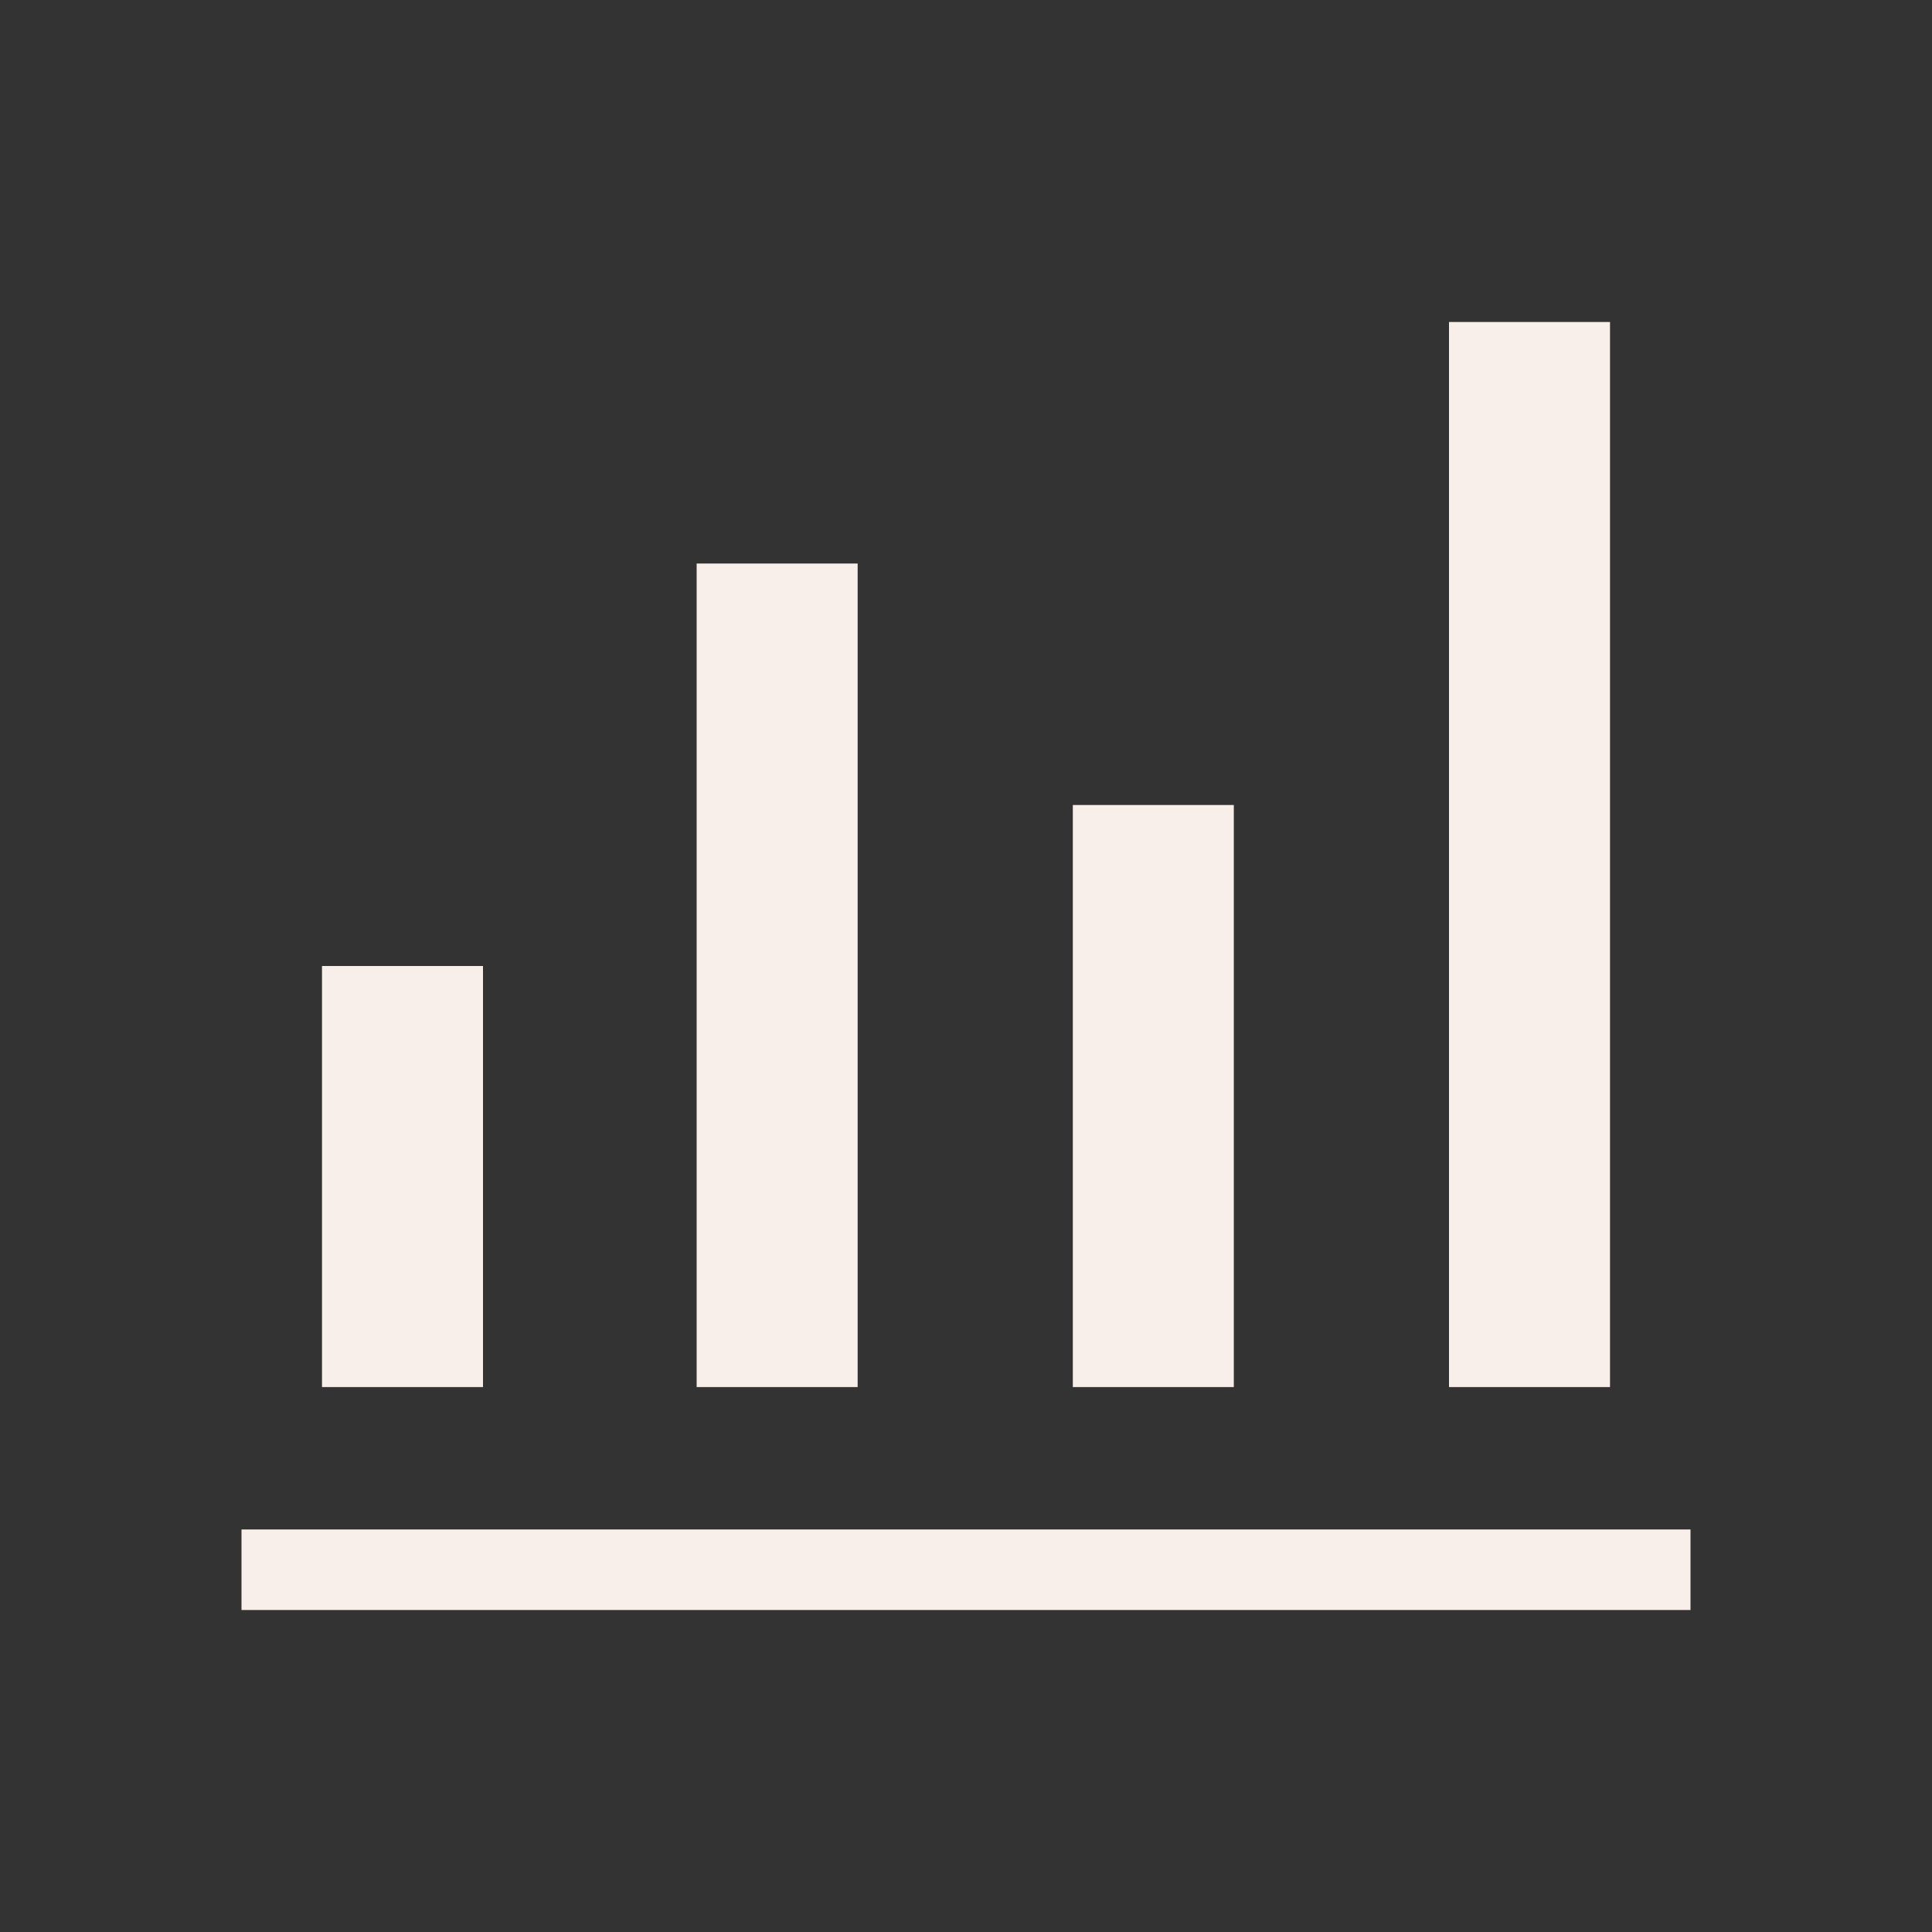<?xml version="1.0" encoding="UTF-8"?>
<svg id="Vrstva_1" xmlns="http://www.w3.org/2000/svg" version="1.1" viewBox="0 0 24 24">
  <rect x="0" y="0" width="24" height="24" fill="#333333" stroke="none"/>
  <!-- Generator: Adobe Illustrator 29.6.1, SVG Export Plug-In . SVG Version: 2.1.1 Build 9)  -->
  <defs>
    <style>
      .st0 {
        fill: #f9efea;
      }
    </style>
  </defs>
  <path class="st0" d="M3,20v-1h18v1H3ZM4,17.231v-5.231h2v5.231s-2,0-2,0ZM8.654,17.231V7h2v10.231h-2ZM13.327,17.231v-7.231h2v7.231h-2ZM18,17.231V4h2v13.231s-2,0-2,0Z"/>
</svg>